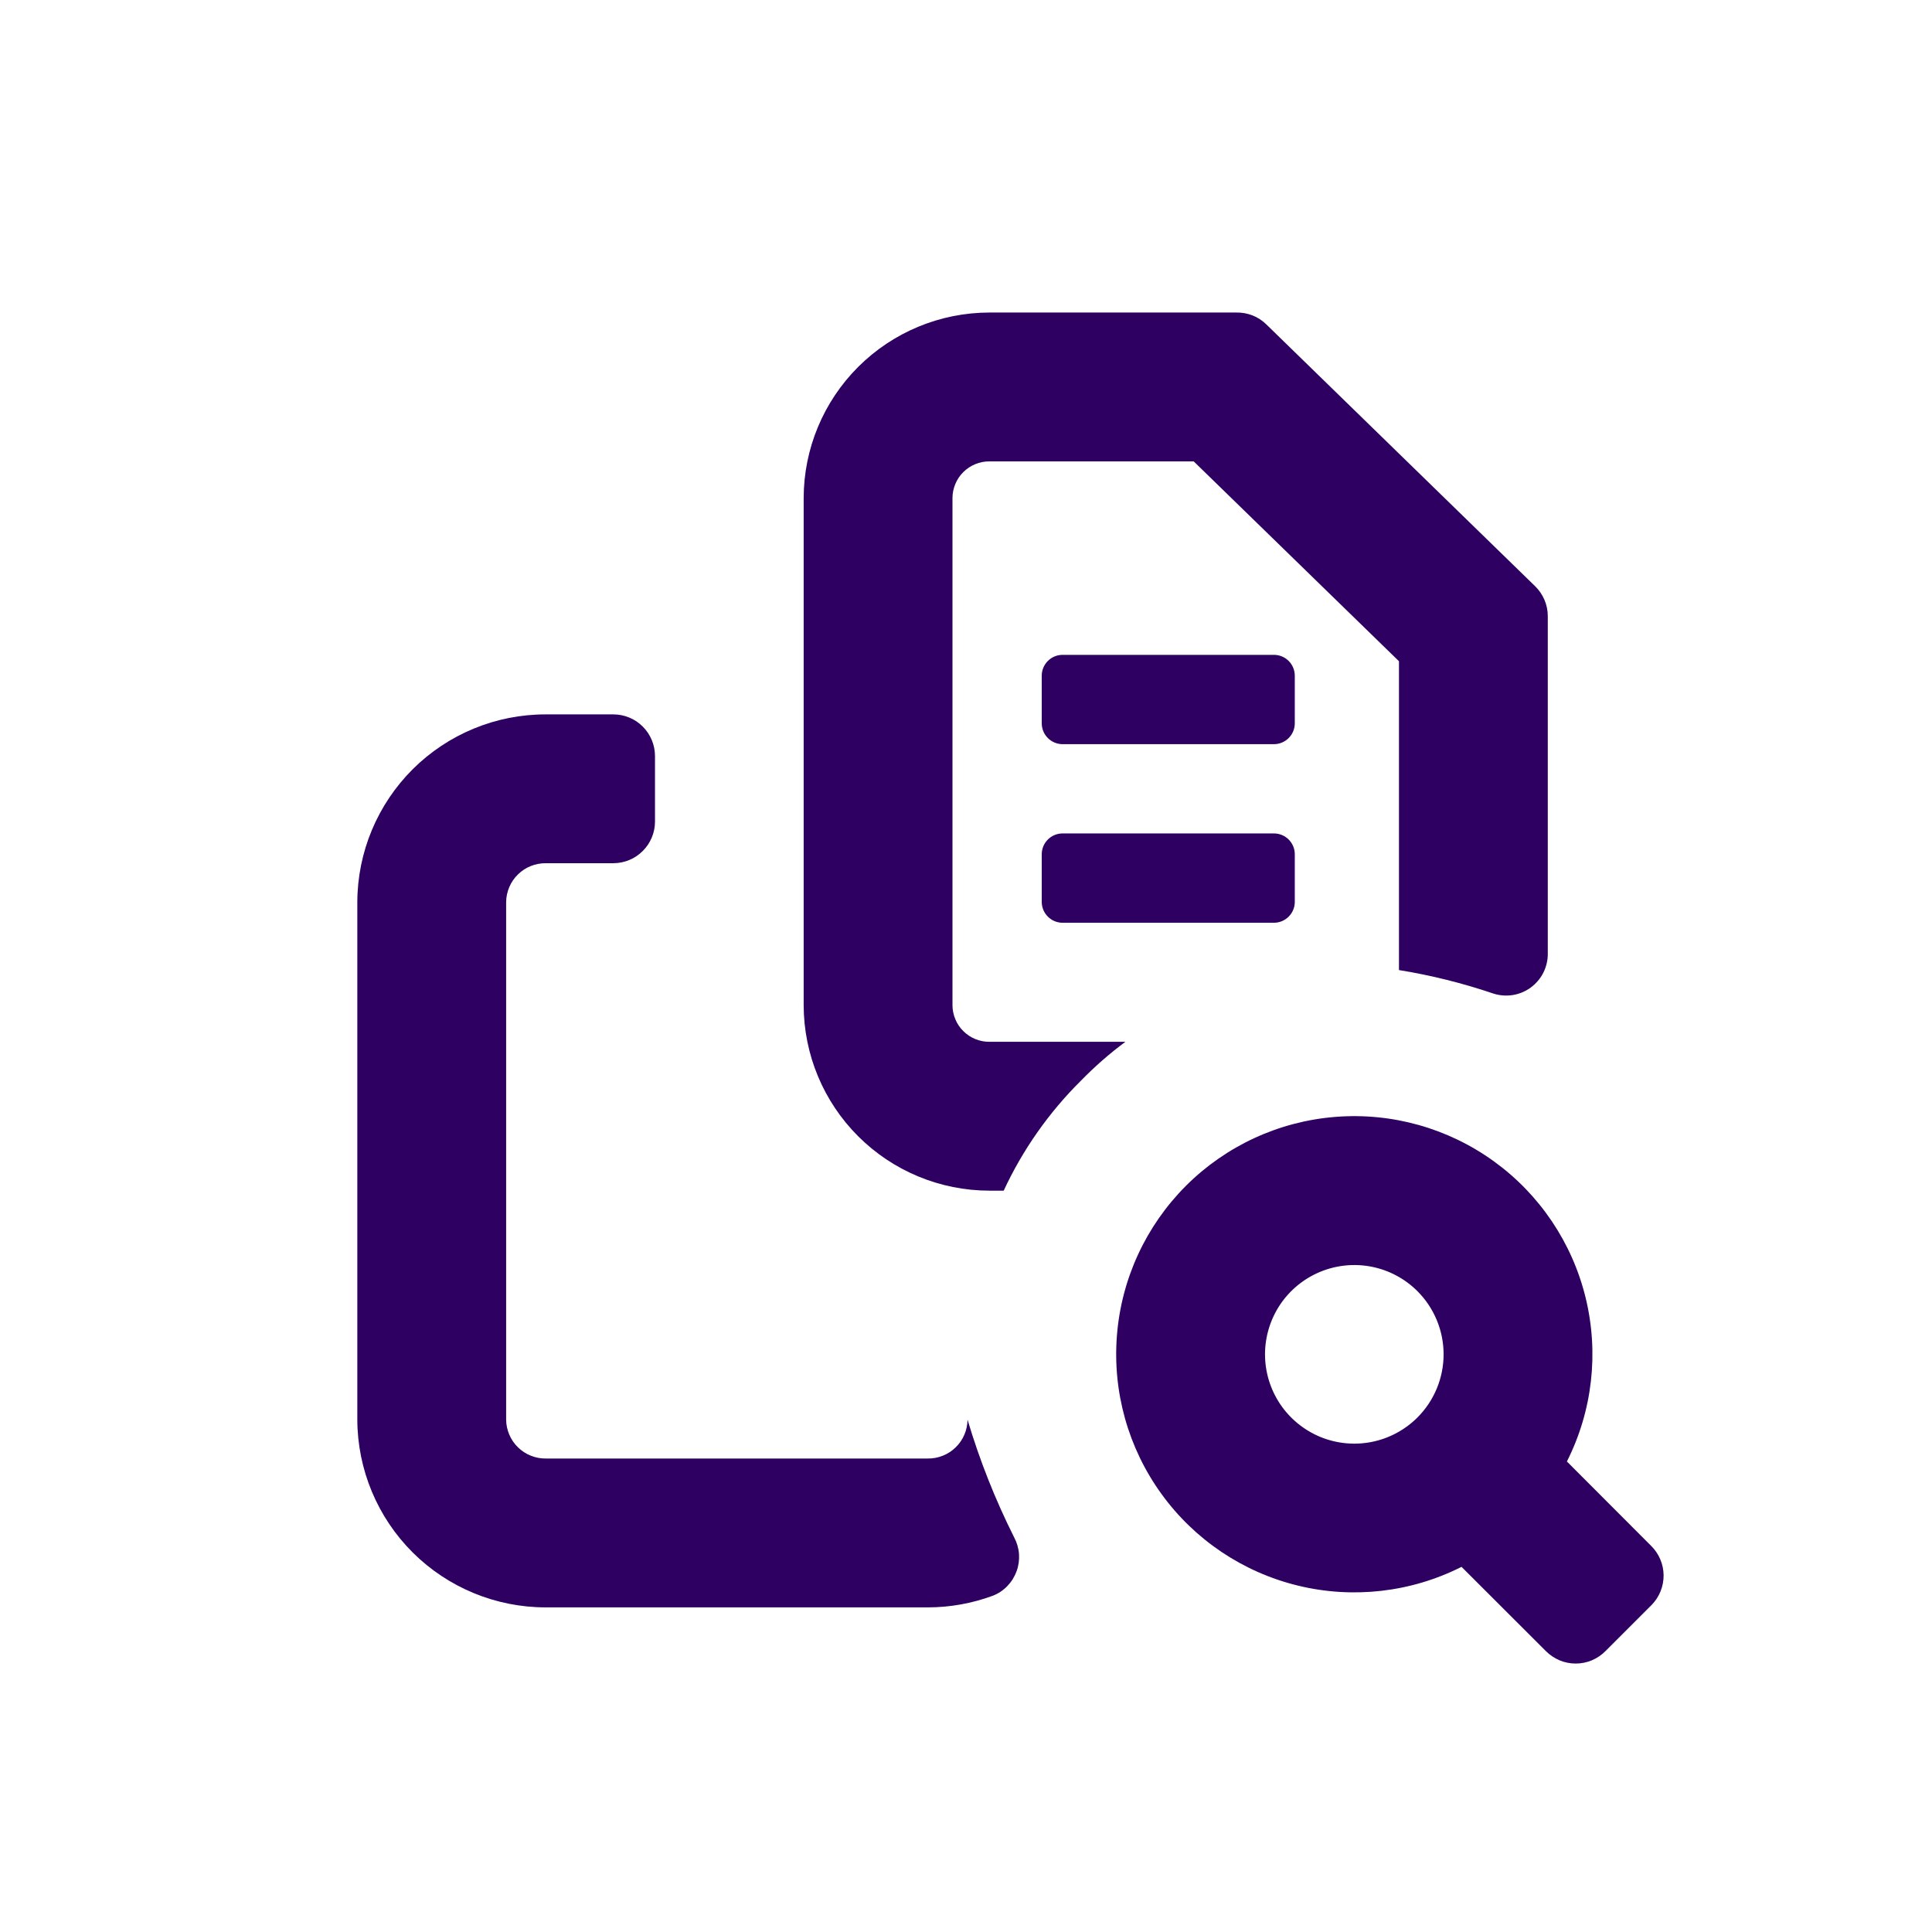 <svg width="39" height="39" viewBox="0 0 39 39" fill="none" xmlns="http://www.w3.org/2000/svg">
<g clip-path="url(#clip0_5497_2968)">
<path d="M33.331 31.206L31.63 29.502C32.145 28.482 32.279 27.311 32.009 26.201C31.739 25.09 31.082 24.113 30.156 23.443C29.23 22.773 28.096 22.455 26.956 22.546C25.817 22.636 24.747 23.13 23.939 23.938C23.131 24.747 22.637 25.816 22.547 26.955C22.456 28.095 22.774 29.229 23.444 30.155C24.113 31.081 25.091 31.738 26.202 32.008C27.312 32.278 28.483 32.144 29.503 31.629L31.206 33.33C31.285 33.409 31.379 33.472 31.482 33.516C31.585 33.559 31.696 33.581 31.807 33.581C31.919 33.581 32.03 33.559 32.133 33.516C32.236 33.472 32.33 33.409 32.408 33.33L33.343 32.395C33.498 32.236 33.584 32.021 33.582 31.798C33.58 31.575 33.489 31.362 33.331 31.206ZM28.614 28.613C28.362 28.865 28.041 29.037 27.691 29.107C27.341 29.177 26.979 29.141 26.649 29.005C26.32 28.868 26.038 28.637 25.84 28.341C25.642 28.044 25.536 27.696 25.536 27.339C25.536 26.983 25.642 26.634 25.84 26.337C26.038 26.041 26.32 25.81 26.649 25.674C26.979 25.537 27.341 25.502 27.691 25.571C28.041 25.641 28.362 25.813 28.614 26.065C28.951 26.403 29.141 26.861 29.141 27.339C29.141 27.817 28.951 28.275 28.614 28.613Z" fill="#2D0061"/>
<path d="M25.716 13.219H21.45C21.218 13.219 21.029 13.407 21.029 13.64V14.601C21.029 14.833 21.218 15.022 21.45 15.022H25.716C25.948 15.022 26.137 14.833 26.137 14.601V13.64C26.137 13.407 25.948 13.219 25.716 13.219Z" fill="#2D0061"/>
<path d="M25.716 16.824H21.45C21.218 16.824 21.029 17.012 21.029 17.244V18.206C21.029 18.438 21.218 18.627 21.45 18.627H25.716C25.948 18.627 26.137 18.438 26.137 18.206V17.244C26.137 17.012 25.948 16.824 25.716 16.824Z" fill="#2D0061"/>
<path d="M20.261 24.035C20.644 23.21 21.171 22.459 21.817 21.818C22.096 21.532 22.397 21.268 22.718 21.03H19.972C19.875 21.031 19.778 21.012 19.688 20.975C19.598 20.938 19.516 20.884 19.447 20.815C19.377 20.747 19.322 20.665 19.285 20.575C19.247 20.485 19.227 20.389 19.227 20.291V10.053C19.227 9.955 19.247 9.859 19.285 9.769C19.322 9.679 19.377 9.597 19.447 9.529C19.516 9.46 19.598 9.406 19.688 9.369C19.778 9.332 19.875 9.313 19.972 9.314H24.097L28.24 13.348V19.582C28.888 19.687 29.526 19.846 30.148 20.057C30.274 20.097 30.408 20.107 30.539 20.086C30.669 20.065 30.793 20.013 30.9 19.935C31.007 19.856 31.094 19.754 31.154 19.636C31.213 19.518 31.245 19.387 31.244 19.255V12.435C31.244 12.323 31.221 12.212 31.177 12.109C31.133 12.006 31.069 11.912 30.989 11.834L25.56 6.546C25.481 6.469 25.387 6.408 25.284 6.367C25.18 6.327 25.07 6.307 24.959 6.309H19.972C18.979 6.31 18.027 6.704 17.324 7.406C16.621 8.108 16.225 9.059 16.223 10.053V20.291C16.225 21.285 16.621 22.236 17.324 22.938C18.027 23.64 18.979 24.034 19.972 24.035H20.261Z" fill="#2D0061"/>
<path d="M19.531 28.658C19.53 28.762 19.508 28.865 19.467 28.961C19.426 29.057 19.367 29.144 19.292 29.216C19.218 29.289 19.13 29.347 19.033 29.385C18.936 29.424 18.833 29.444 18.729 29.442H11.019C10.915 29.444 10.812 29.424 10.715 29.385C10.618 29.347 10.53 29.289 10.456 29.216C10.381 29.144 10.322 29.057 10.281 28.961C10.24 28.865 10.218 28.762 10.217 28.658V18.209C10.218 18.105 10.24 18.002 10.281 17.906C10.322 17.81 10.381 17.724 10.456 17.651C10.53 17.578 10.618 17.52 10.715 17.482C10.812 17.443 10.915 17.424 11.019 17.425H12.38C12.604 17.425 12.818 17.336 12.975 17.178C13.133 17.021 13.222 16.807 13.222 16.584V15.262C13.222 15.039 13.133 14.825 12.975 14.667C12.818 14.509 12.604 14.421 12.38 14.421H11.019C10.012 14.419 9.046 14.817 8.332 15.527C7.619 16.238 7.216 17.202 7.213 18.209V28.658C7.216 29.665 7.619 30.63 8.332 31.34C9.046 32.05 10.012 32.448 11.019 32.447H18.729C19.177 32.447 19.621 32.367 20.041 32.212C20.152 32.169 20.252 32.102 20.334 32.017C20.417 31.931 20.48 31.83 20.521 31.718C20.562 31.607 20.578 31.488 20.57 31.37C20.561 31.251 20.527 31.136 20.471 31.032C20.089 30.27 19.774 29.475 19.531 28.658Z" fill="#2D0061"/>
</g>
<defs>
<clipPath id="clip0_5497_2968">
<rect width="38.456" height="38.456" fill="white"/>
</clipPath>
</defs>
</svg>
